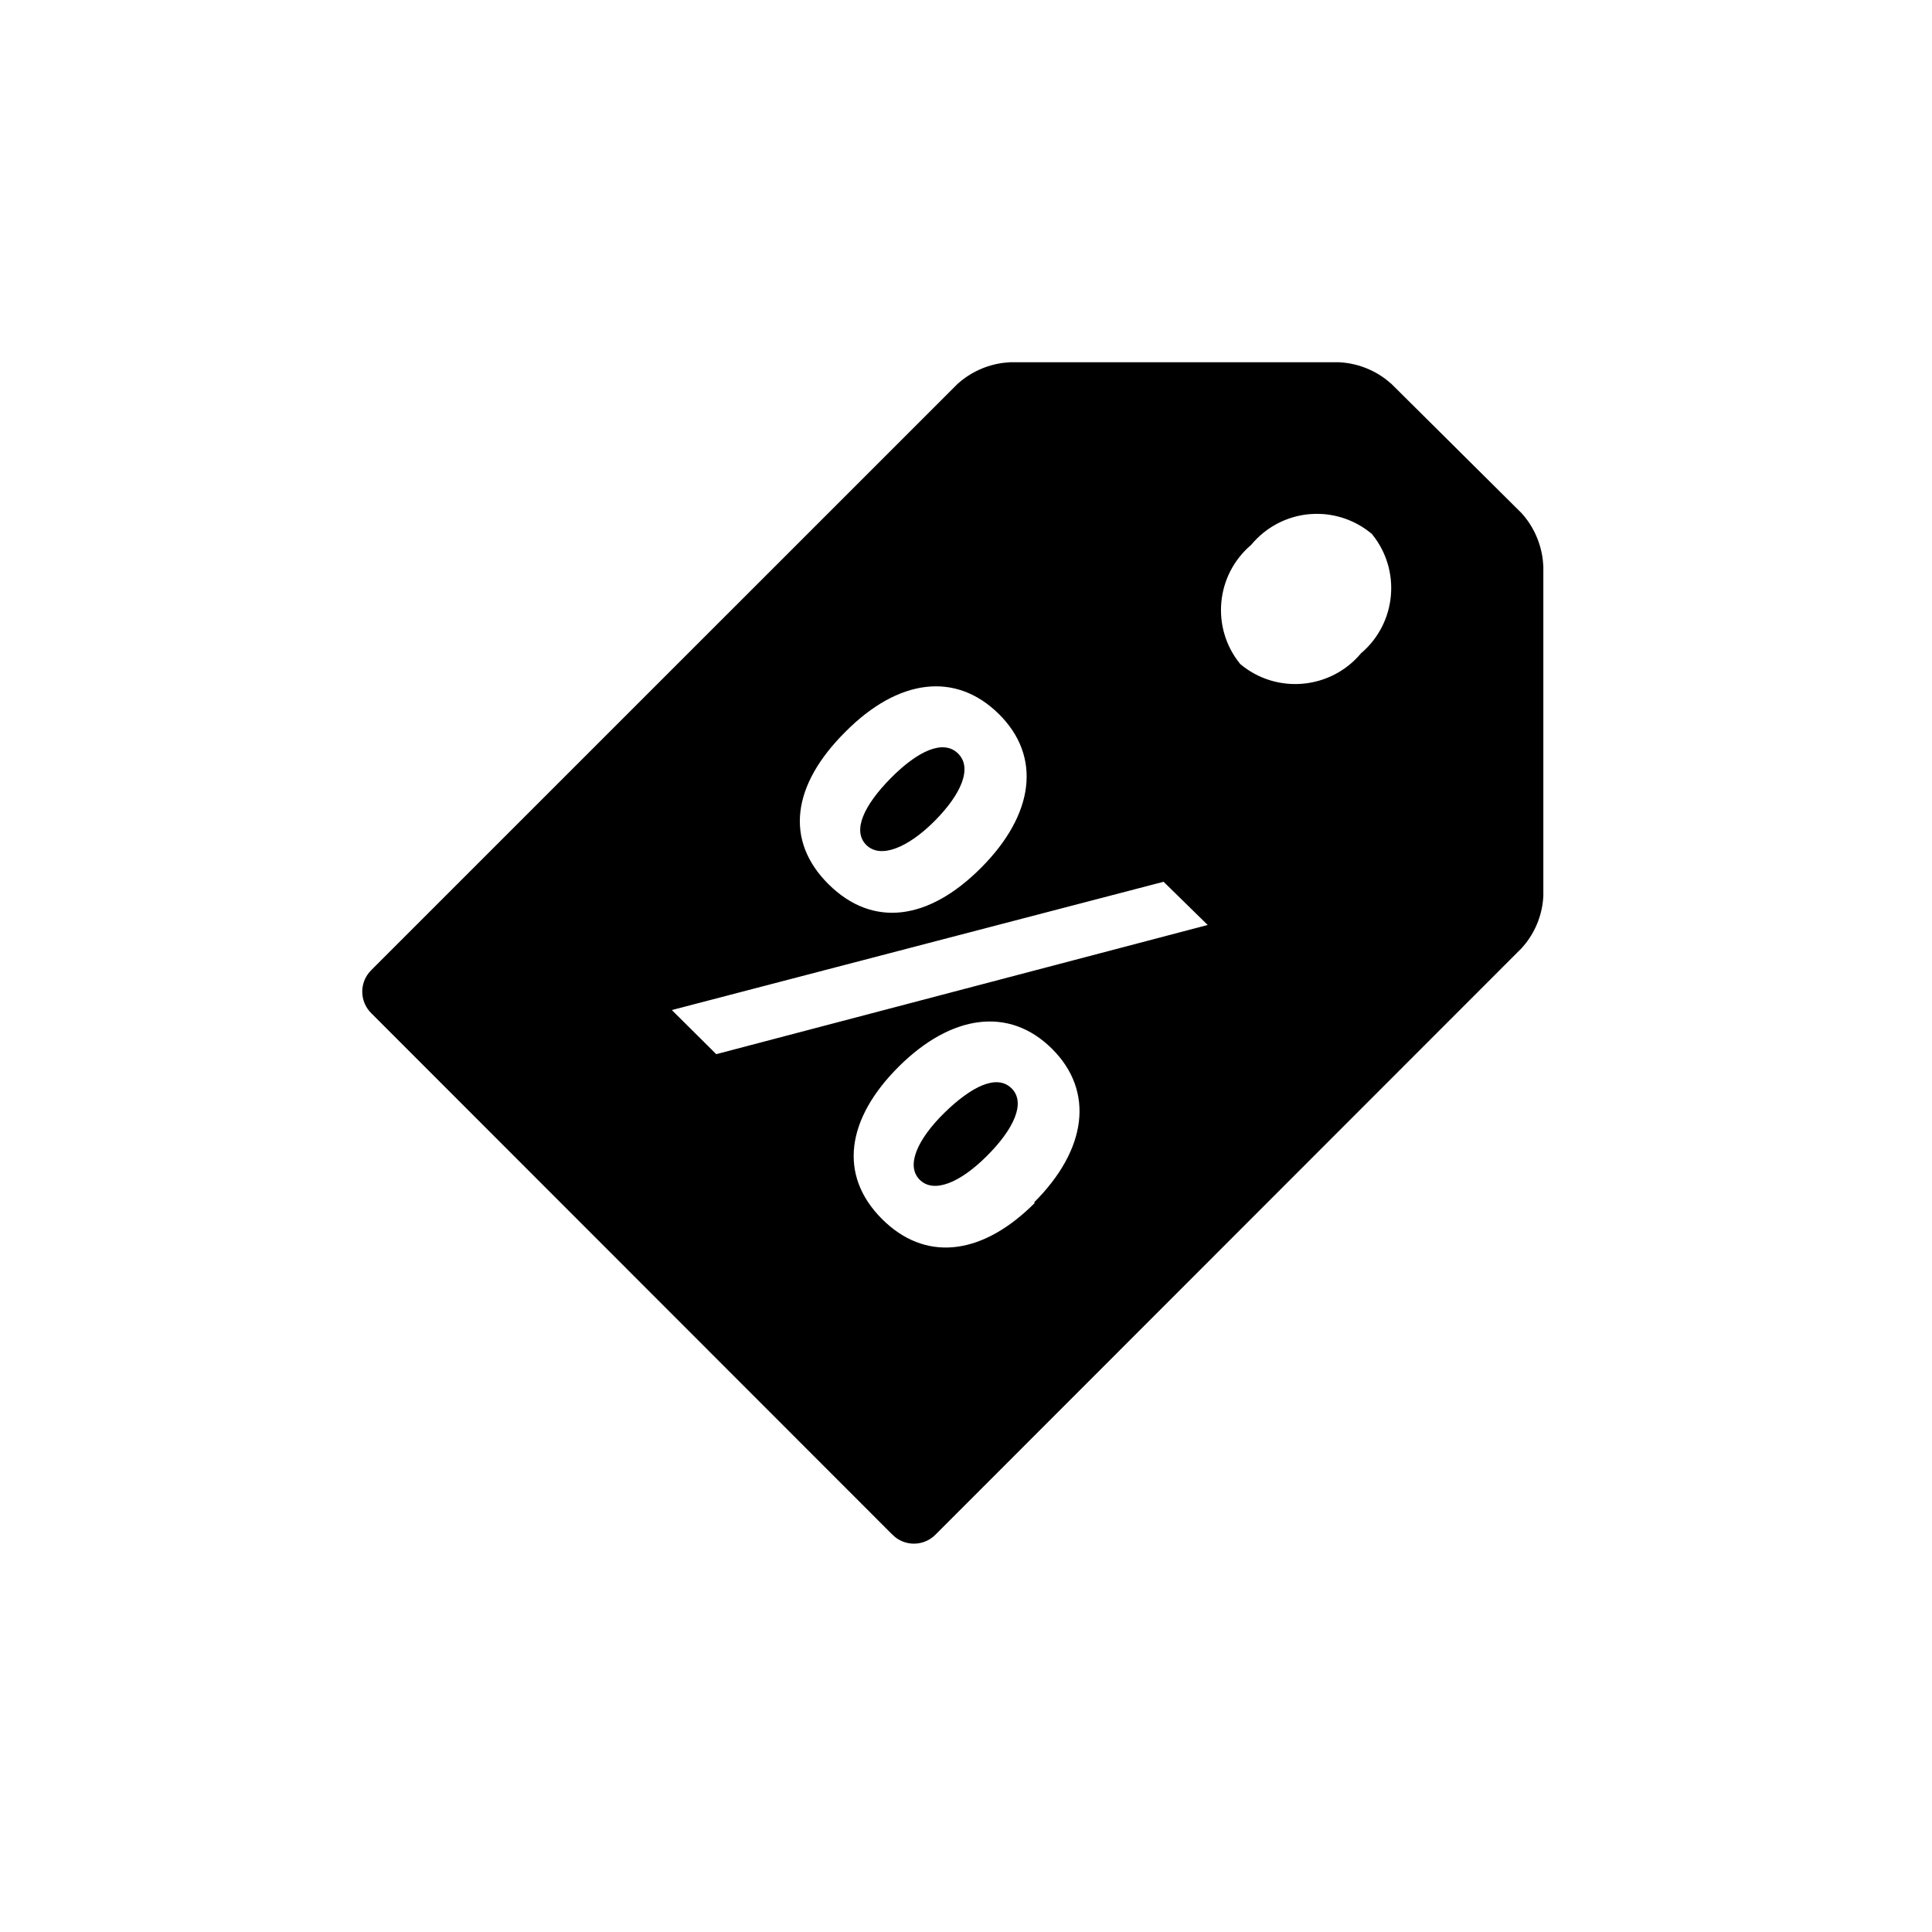 <?xml version="1.0" encoding="UTF-8"?> <svg xmlns="http://www.w3.org/2000/svg" width="30" height="30" viewBox="0 0 30 30" fill="none"> <path fill-rule="evenodd" clip-rule="evenodd" d="M20.792 5.625C21.061 5.638 21.319 5.734 21.53 5.898L21.608 5.963L23.628 7.969C23.811 8.172 23.925 8.427 23.957 8.697L23.965 8.798V13.912C23.952 14.18 23.856 14.437 23.692 14.647L23.628 14.723L14.529 23.827C14.441 23.918 14.319 23.97 14.192 23.97C14.086 23.97 13.983 23.934 13.901 23.869L13.854 23.827L5.768 15.736C5.677 15.648 5.625 15.526 5.625 15.398C5.625 15.292 5.661 15.19 5.726 15.108L5.768 15.061L14.867 5.963C15.067 5.782 15.317 5.668 15.582 5.634L15.682 5.625H20.792ZM13.957 16.561C13.147 17.367 13.011 18.244 13.695 18.928C14.357 19.59 15.207 19.494 15.991 18.754L16.072 18.675H16.053C16.878 17.855 17 16.945 16.334 16.284C15.668 15.623 14.768 15.755 13.957 16.561ZM14.661 17.283C15.078 16.875 15.476 16.673 15.706 16.898C15.936 17.123 15.739 17.536 15.326 17.948C14.914 18.361 14.501 18.539 14.281 18.319C14.061 18.098 14.248 17.691 14.661 17.283ZM18.068 13.692L10.432 15.684L11.122 16.369L18.753 14.363L18.068 13.692ZM13.128 11.363C12.298 12.188 12.181 13.05 12.865 13.73C13.55 14.409 14.417 14.297 15.237 13.472C16.058 12.647 16.179 11.747 15.509 11.086C14.839 10.425 13.948 10.537 13.128 11.363ZM14.876 11.7C15.106 11.925 14.923 12.338 14.506 12.755C14.098 13.162 13.672 13.341 13.451 13.12C13.231 12.9 13.414 12.506 13.831 12.084C14.248 11.662 14.647 11.475 14.876 11.7ZM20.426 7.979L20.33 7.984C19.978 8.016 19.653 8.188 19.428 8.461C18.876 8.929 18.801 9.753 19.259 10.312C19.823 10.784 20.663 10.708 21.134 10.144C21.686 9.676 21.761 8.852 21.303 8.292C21.082 8.105 20.807 7.997 20.522 7.981L20.426 7.979Z" fill="black"></path> </svg> 